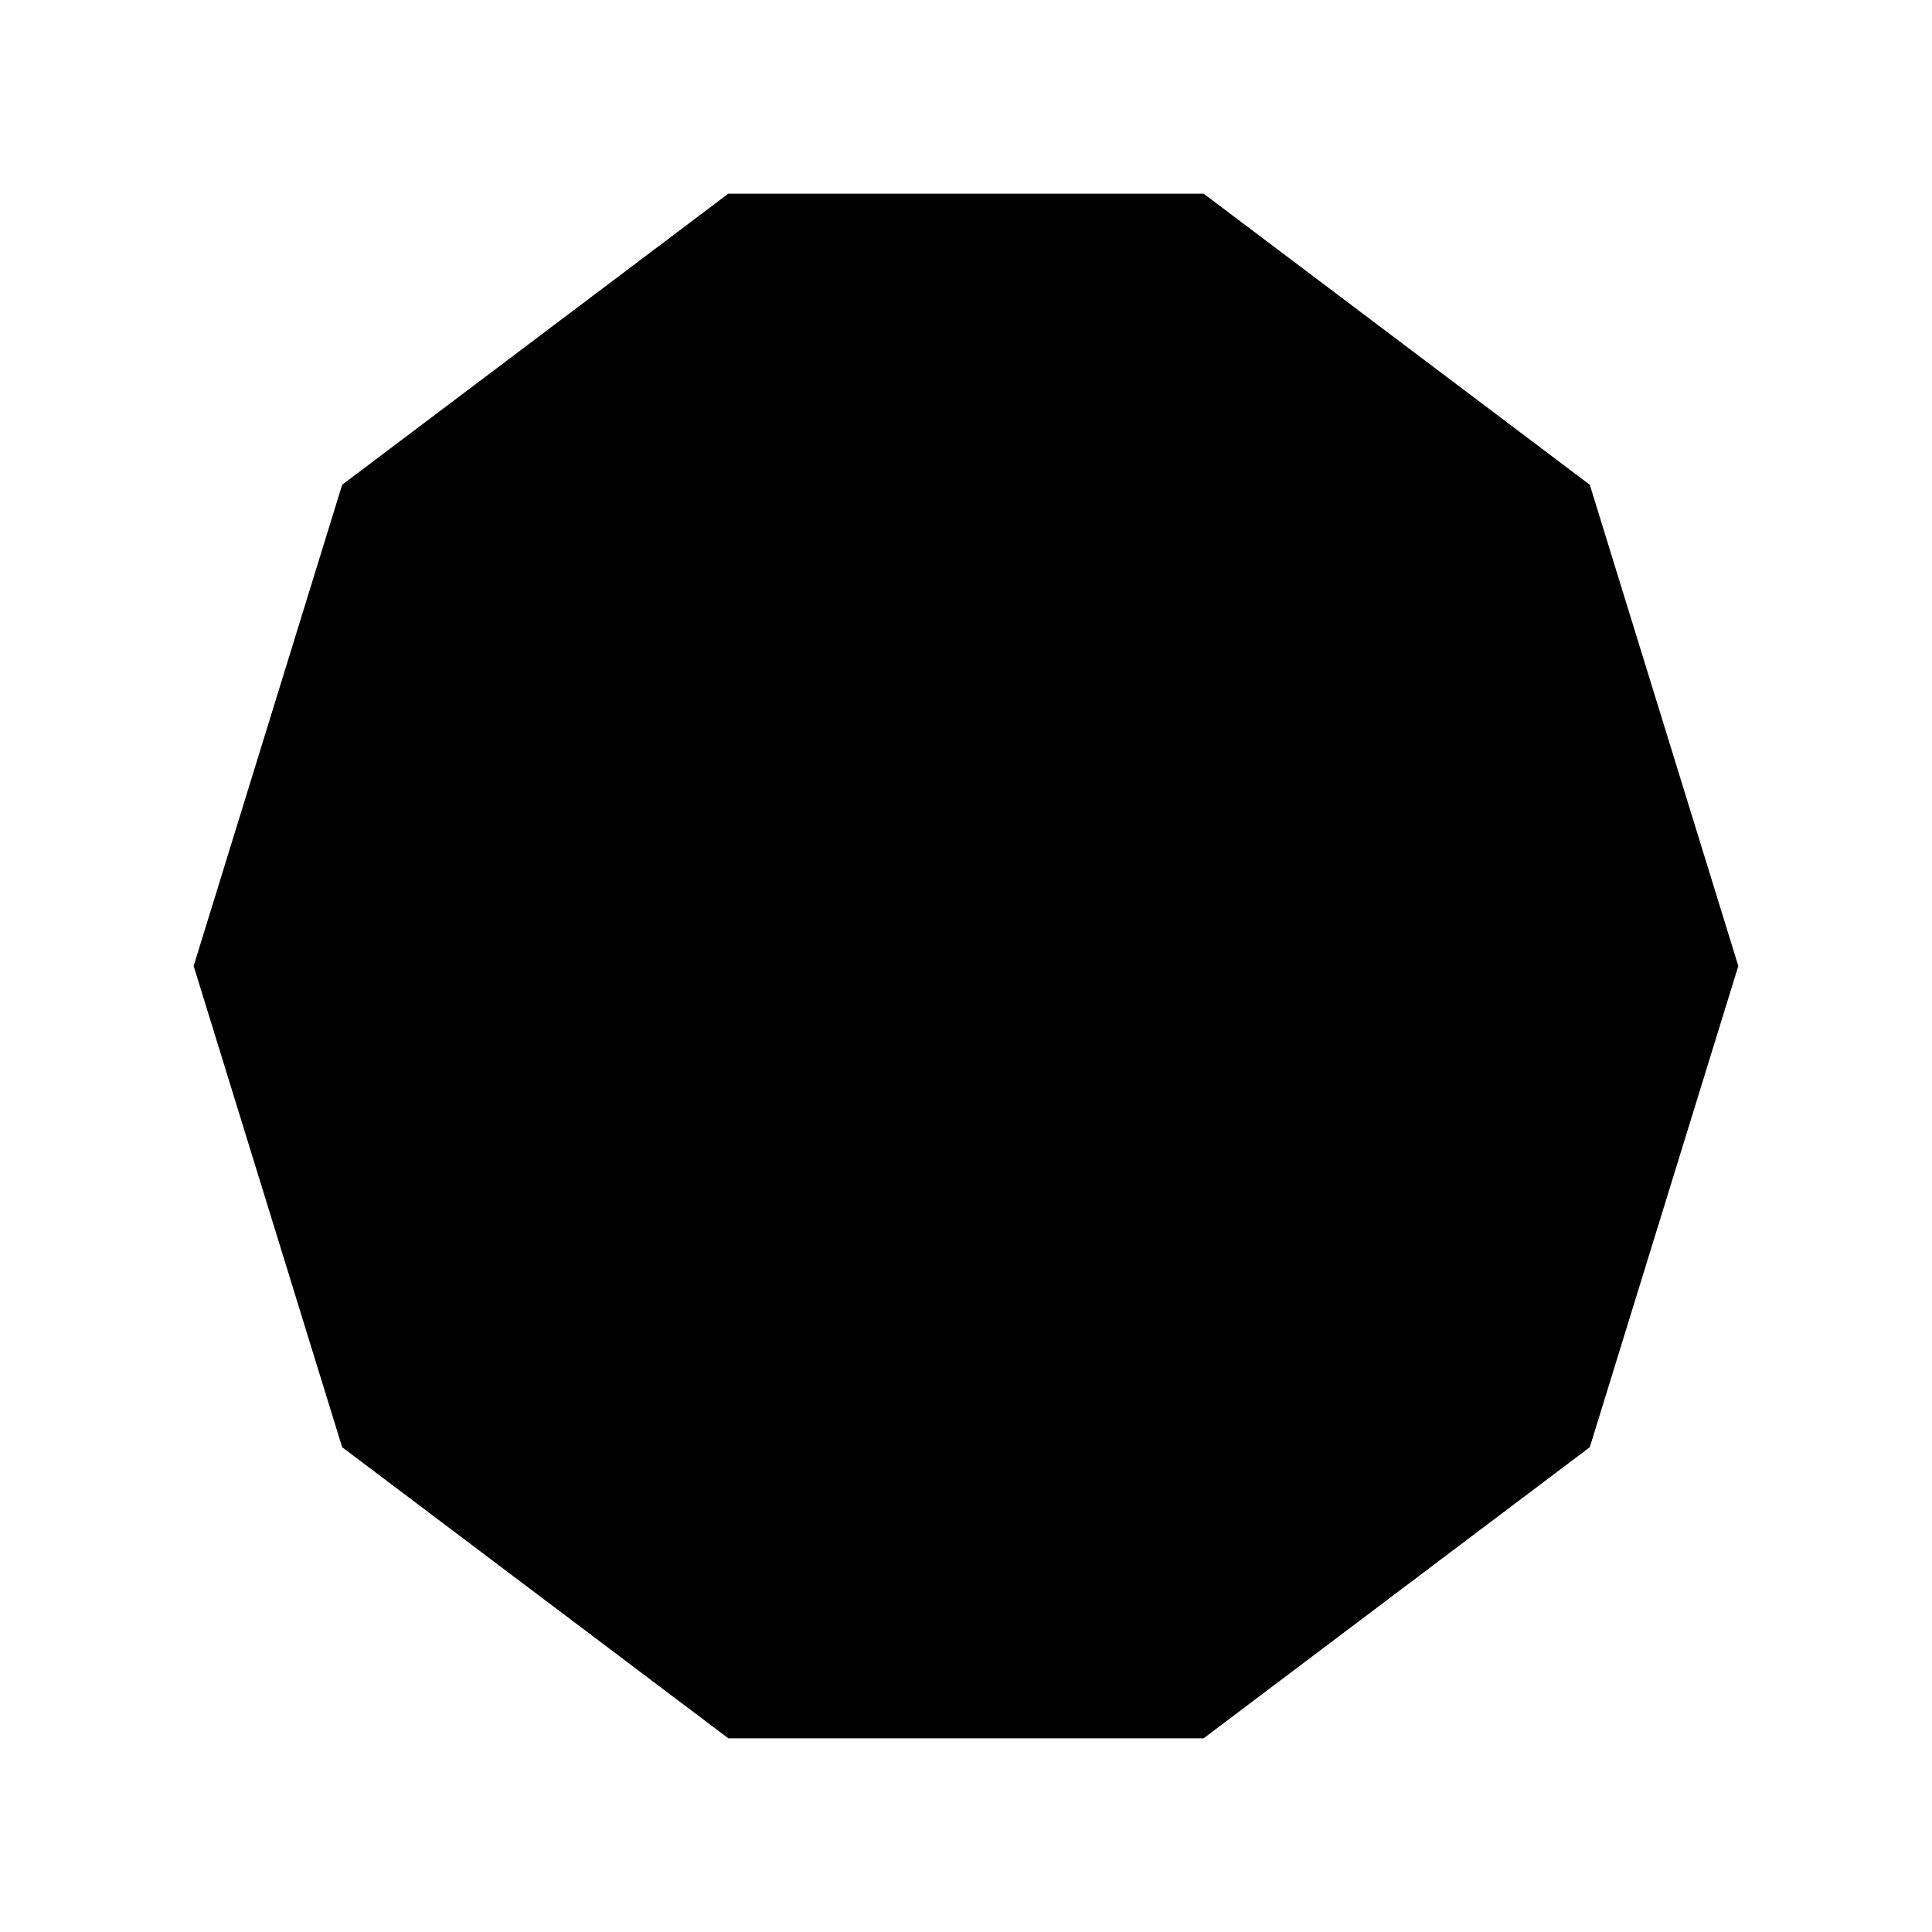 <?xml version="1.0" encoding="UTF-8"?>
<!-- Uploaded to: ICON Repo, www.svgrepo.com, Generator: ICON Repo Mixer Tools -->
<svg fill="#000000" width="800px" height="800px" version="1.1" viewBox="144 144 512 512" xmlns="http://www.w3.org/2000/svg">
 <path d="m337.02 604.67h125.95l102.34-77.145 39.359-127.53-39.359-127.53-102.34-77.148h-125.95l-102.34 77.148-39.363 127.53 39.359 127.53z"/>
</svg>